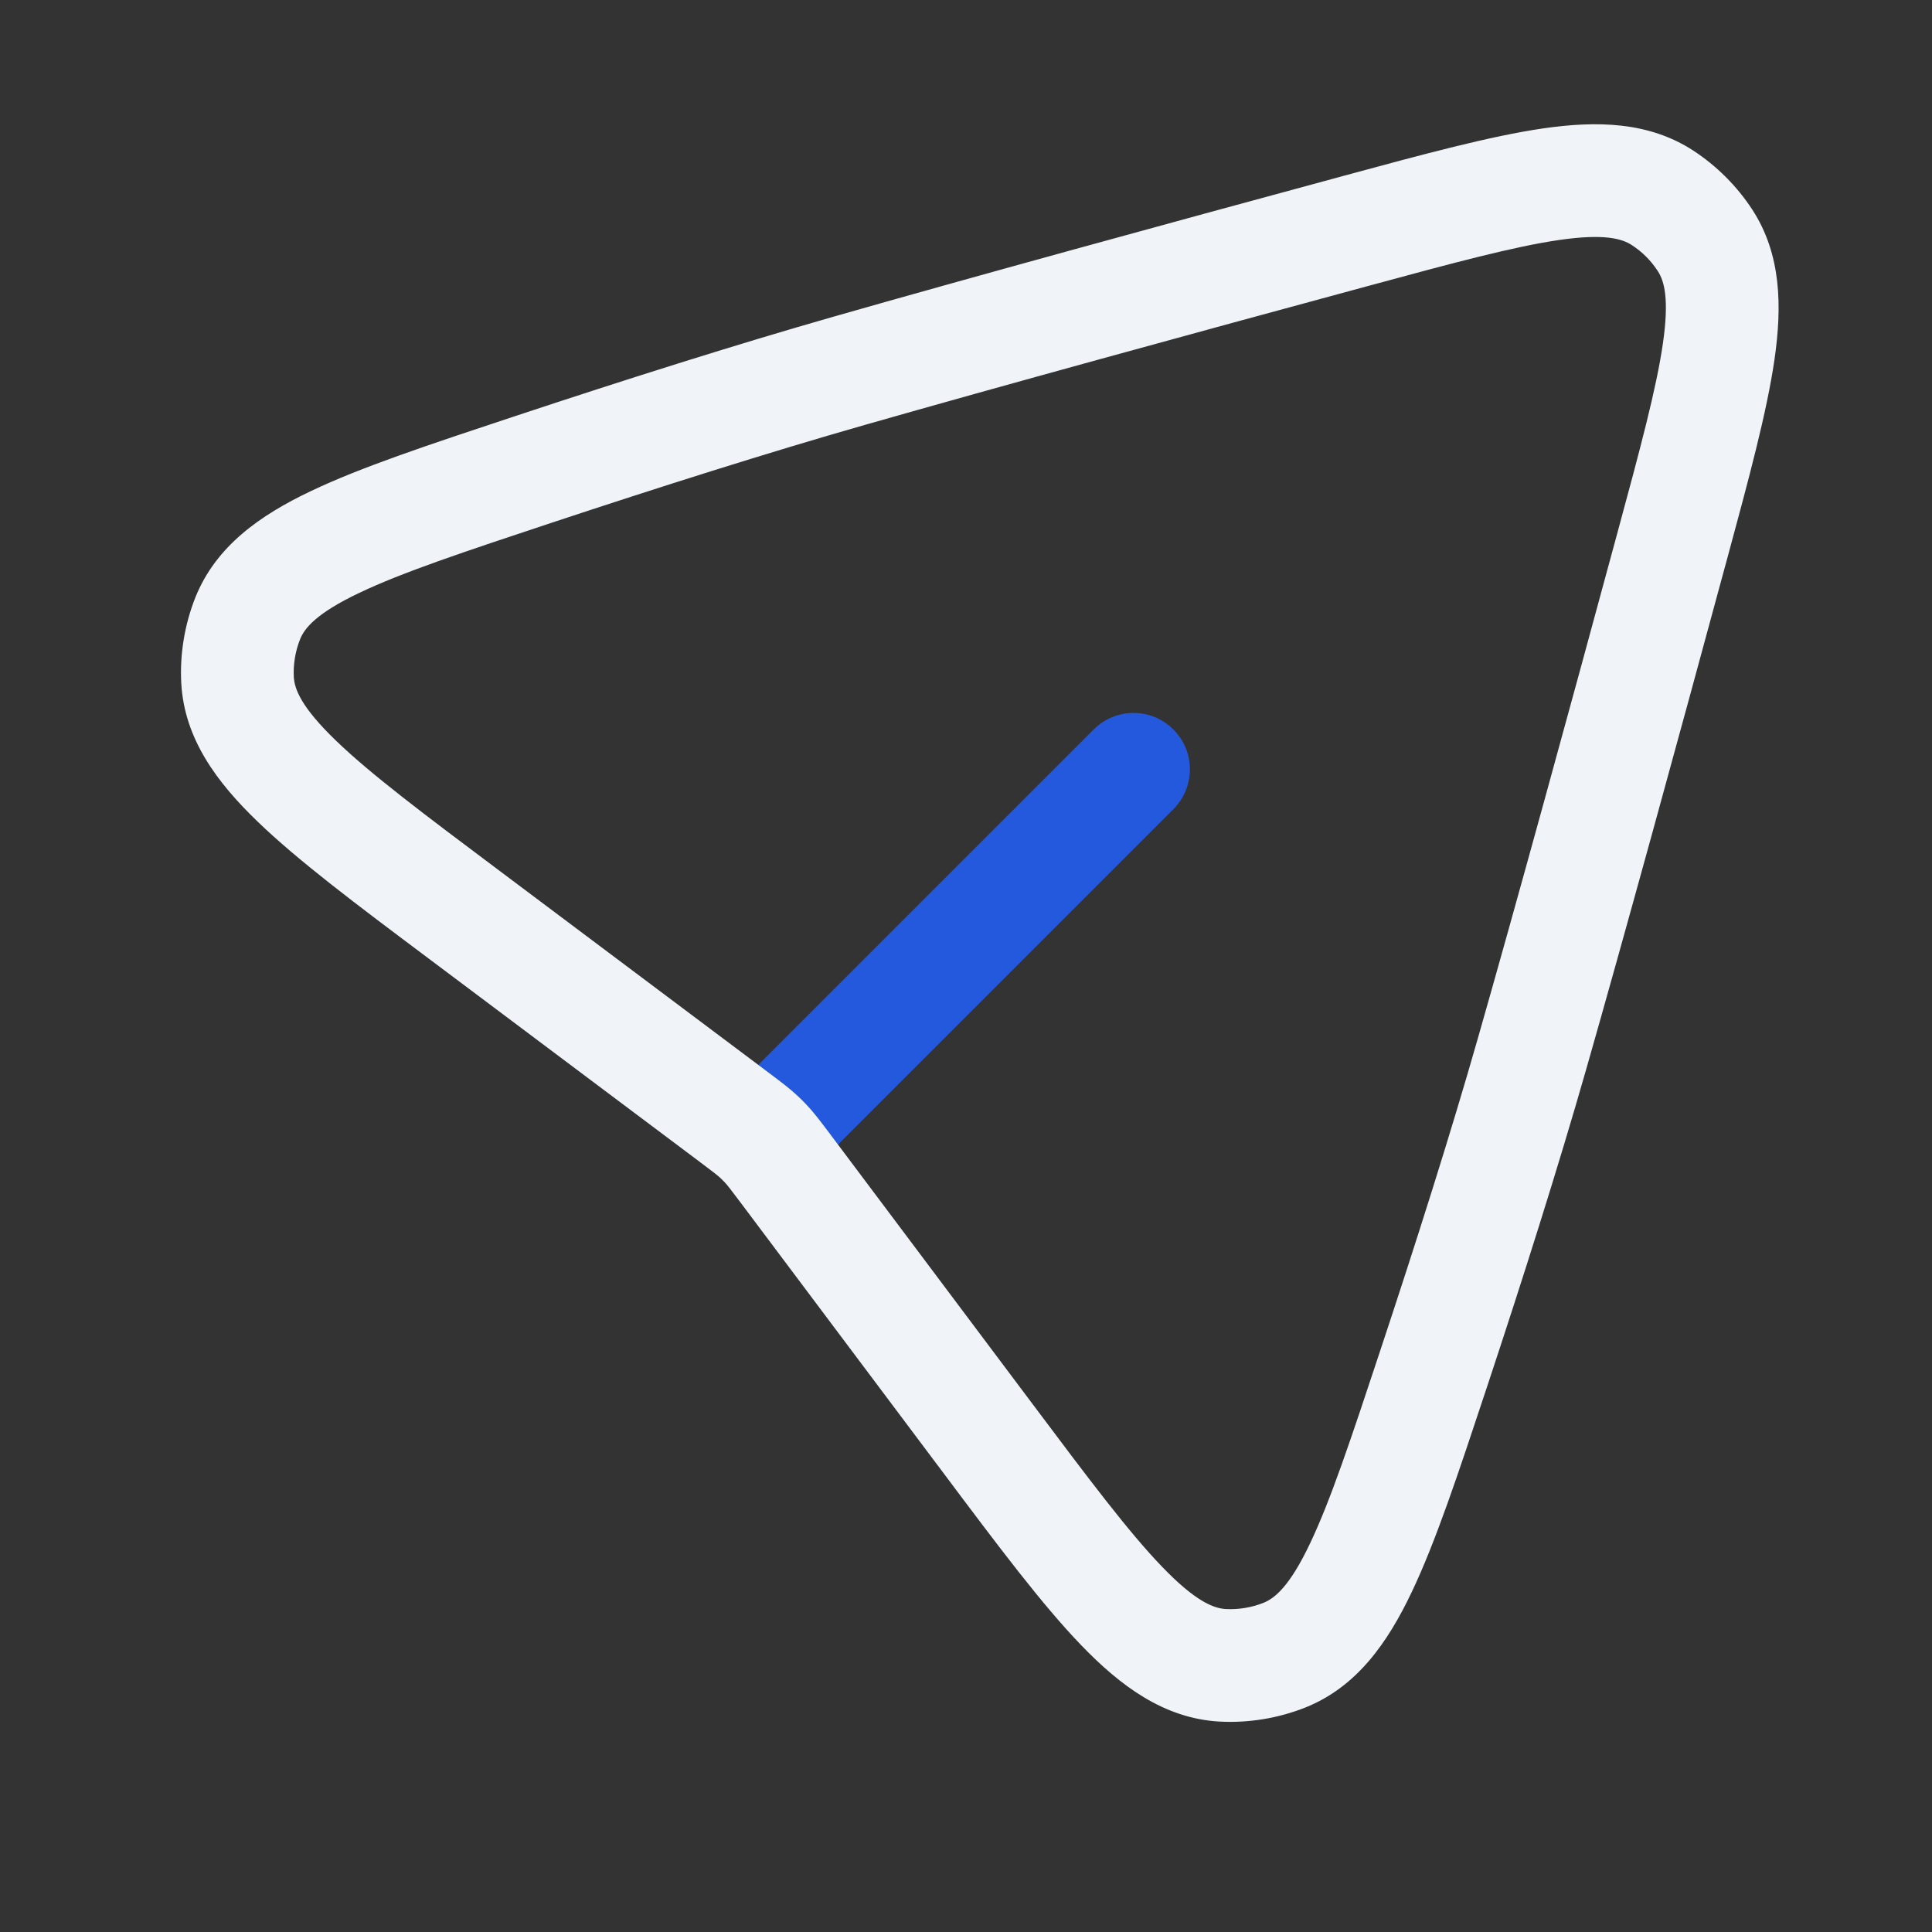 <svg width="24" height="24" viewBox="0 0 24 24" fill="none" xmlns="http://www.w3.org/2000/svg">
<rect x="0" y="0" width="24" height="24" fill="#333333" stroke="none"/>
<path fill-rule="evenodd" clip-rule="evenodd" d="M14.576 9.062C14.85 9.335 14.85 9.778 14.576 10.052L10.334 14.294C10.06 14.568 9.617 14.568 9.344 14.294C9.07 14.021 9.07 13.578 9.344 13.304L13.586 9.062C13.86 8.788 14.303 8.788 14.576 9.062Z" fill="#2559DD"/>
<path fill-rule="evenodd" clip-rule="evenodd" d="M21.032 1.869C21.325 2.06 21.578 2.313 21.769 2.606C22.128 3.16 22.139 3.804 22.043 4.468C21.948 5.122 21.725 5.946 21.45 6.961L21.437 7.008C20.843 9.201 20.183 11.609 19.704 13.284C19.357 14.499 18.917 15.886 18.476 17.217L18.46 17.265C18.114 18.309 17.833 19.157 17.537 19.777C17.237 20.408 16.853 20.957 16.214 21.212C15.879 21.345 15.508 21.406 15.148 21.386C14.459 21.347 13.918 20.943 13.43 20.436C12.948 19.936 12.405 19.213 11.736 18.32L9.203 14.943C9.071 14.767 9.036 14.722 8.999 14.683C8.985 14.668 8.97 14.653 8.955 14.639C8.916 14.602 8.871 14.567 8.695 14.435L5.318 11.902C4.425 11.233 3.702 10.69 3.202 10.208C2.695 9.72 2.291 9.179 2.252 8.49C2.232 8.13 2.293 7.759 2.426 7.424C2.681 6.785 3.23 6.401 3.861 6.101C4.481 5.805 5.329 5.524 6.373 5.178L6.421 5.162C7.752 4.721 9.139 4.281 10.354 3.934C12.029 3.455 14.437 2.795 16.63 2.201L16.677 2.188C17.692 1.913 18.516 1.69 19.17 1.595C19.834 1.499 20.478 1.51 21.032 1.869ZM20.594 3.368C20.511 3.239 20.399 3.127 20.27 3.044C20.149 2.965 19.928 2.9 19.37 2.981C18.811 3.062 18.069 3.261 16.997 3.552C14.804 4.146 12.403 4.804 10.738 5.28C9.55 5.619 8.184 6.053 6.861 6.491C5.758 6.857 4.995 7.111 4.463 7.365C3.931 7.618 3.782 7.803 3.727 7.943C3.669 8.088 3.641 8.255 3.65 8.412C3.659 8.56 3.741 8.784 4.173 9.2C4.603 9.615 5.256 10.106 6.198 10.812L9.535 13.315C9.543 13.321 9.551 13.327 9.559 13.333C9.7 13.439 9.813 13.523 9.916 13.621C9.951 13.654 9.984 13.687 10.017 13.722C10.115 13.825 10.199 13.938 10.305 14.079C10.311 14.087 10.317 14.095 10.323 14.103L12.826 17.44C13.532 18.382 14.023 19.035 14.438 19.465C14.854 19.897 15.078 19.979 15.226 19.988C15.383 19.997 15.55 19.969 15.695 19.911C15.835 19.855 16.02 19.707 16.273 19.175C16.527 18.643 16.781 17.88 17.146 16.777C17.585 15.454 18.019 14.088 18.358 12.9C18.834 11.235 19.492 8.834 20.086 6.641C20.377 5.569 20.576 4.827 20.657 4.268C20.738 3.709 20.673 3.489 20.594 3.368Z" fill="#F0F4F8"/>
</svg>
